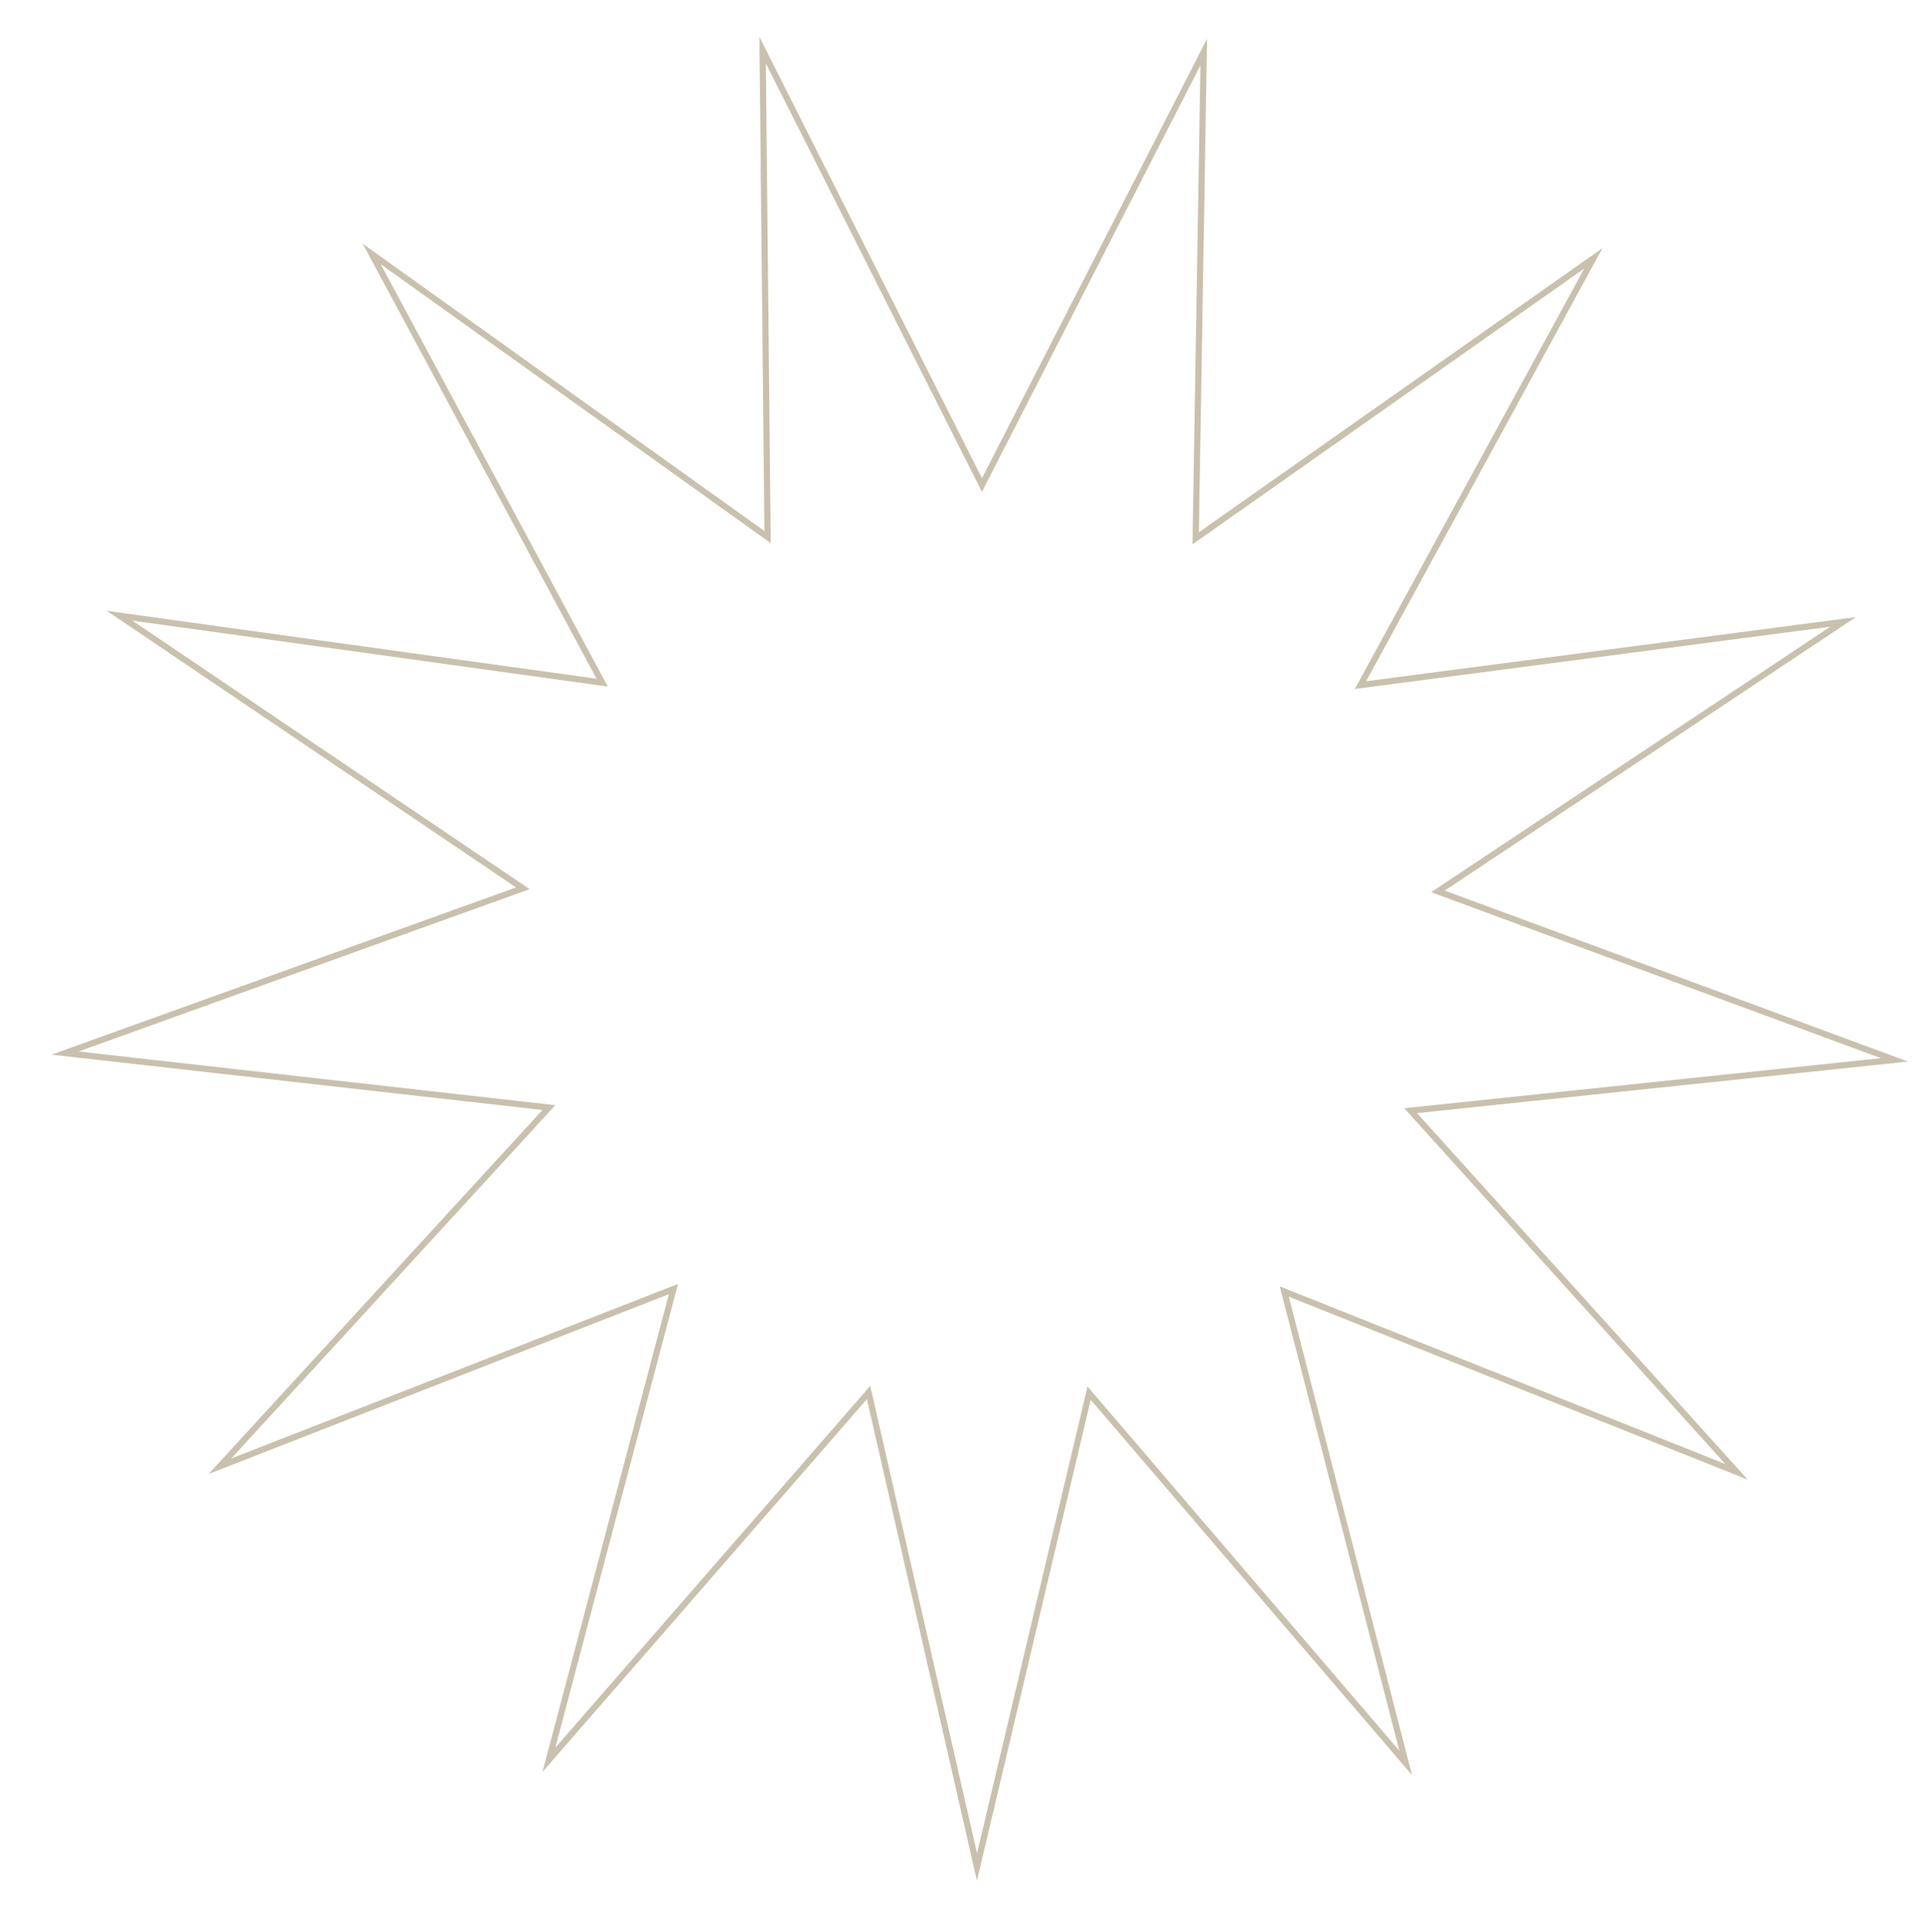 <?xml version="1.0" encoding="UTF-8"?> <!-- Generator: Adobe Illustrator 22.1.0, SVG Export Plug-In . SVG Version: 6.00 Build 0) --> <svg xmlns="http://www.w3.org/2000/svg" xmlns:xlink="http://www.w3.org/1999/xlink" id="Слой_1" x="0px" y="0px" viewBox="0 0 310.4 311.9" style="enable-background:new 0 0 310.4 311.9;" xml:space="preserve"> <style type="text/css"> .st0{fill:none;stroke:#C9C1AD;stroke-miterlimit:10;} </style> <polygon class="st0" points="305.8,171.1 227.7,179.3 280.3,237.6 207.3,208.5 226.9,284.6 175.8,224.9 157.7,301.4 140.2,224.8 88.6,284.1 108.7,208.1 35.5,236.7 88.6,178.8 10.5,170 84.4,143.4 19.3,99.4 97.2,110.2 60,41 123.9,86.7 123.1,8.1 158.5,78.3 194.3,8.4 193,86.9 257.2,41.7 219.6,110.6 297.5,100.4 232.1,143.9 "></polygon> </svg> 